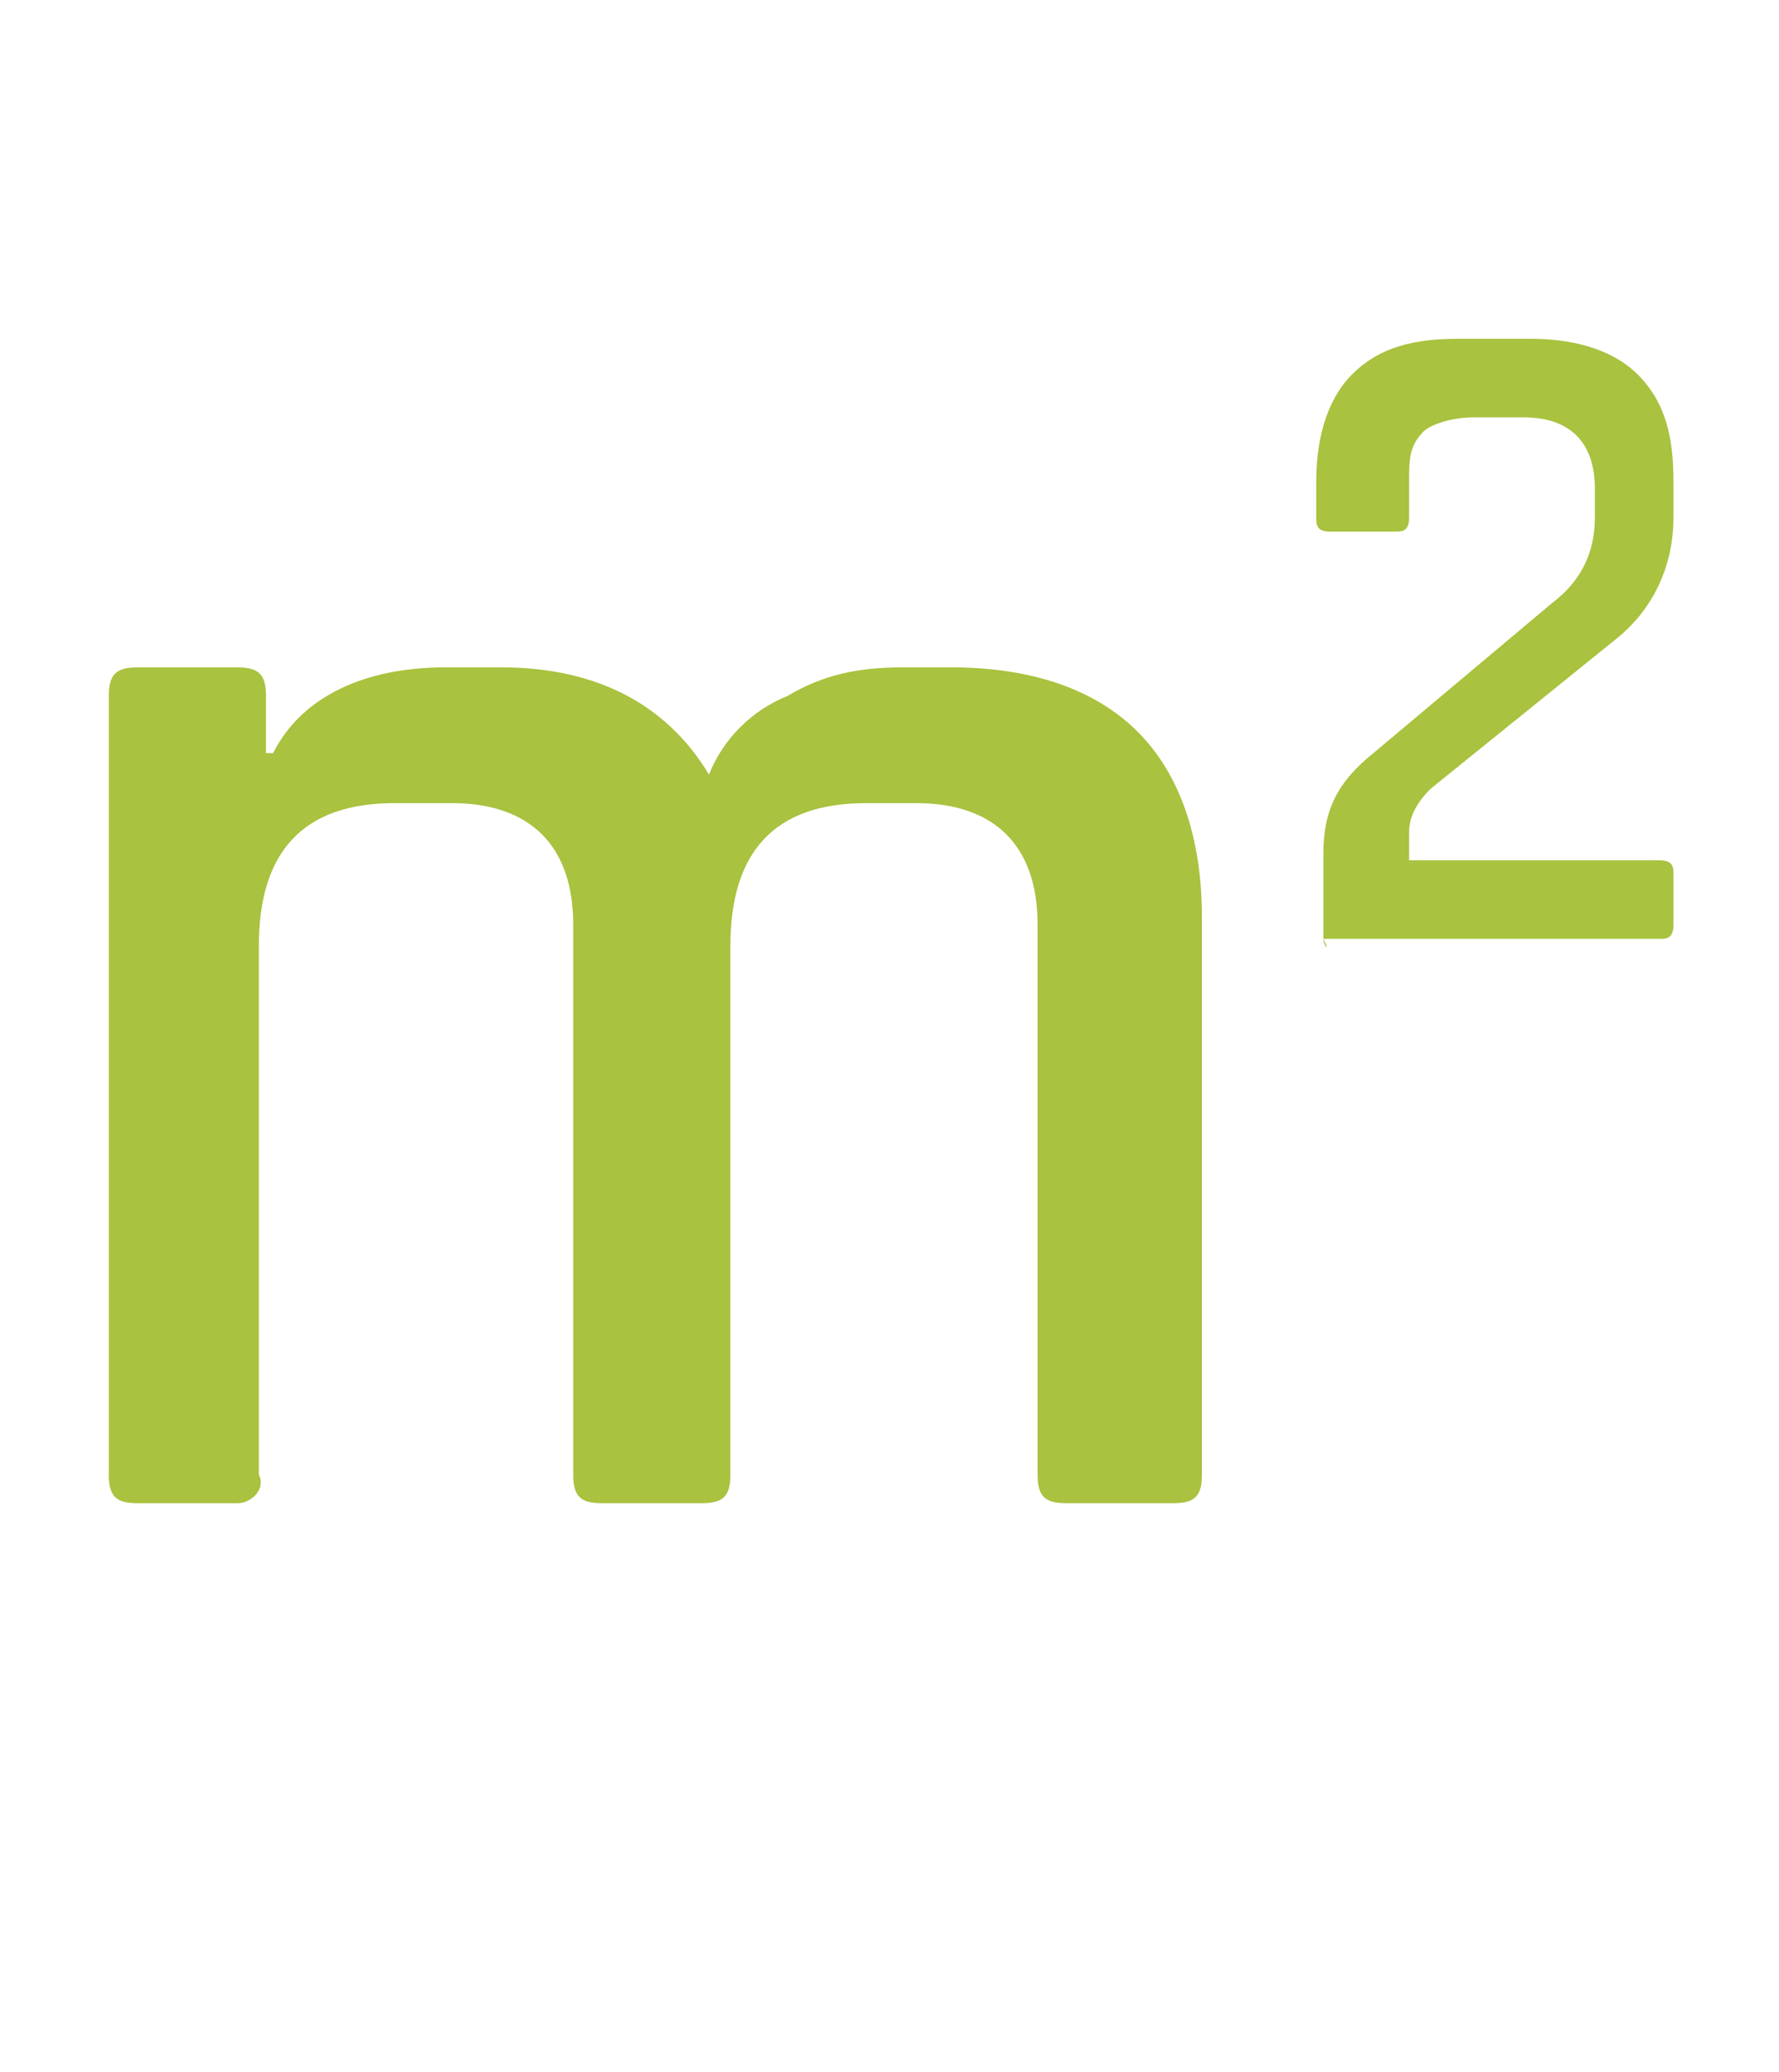 <?xml version="1.0" encoding="UTF-8"?>
<svg xmlns="http://www.w3.org/2000/svg" xmlns:xlink="http://www.w3.org/1999/xlink" version="1.1" id="Ebene_1" x="0px" y="0px" viewBox="0 0 24.9 29" xml:space="preserve">
<g transform="translate(-157.577 326.442)">
	<g>
		<path fill="#A9C23F" d="M160.9-305.4h-1.4c-0.3,0-0.4-0.1-0.4-0.4v-10.9c0-0.3,0.1-0.4,0.4-0.4h1.4c0.3,0,0.4,0.1,0.4,0.4v0.8h0.1    c0.4-0.8,1.3-1.2,2.4-1.2h0.8c1.3,0,2.3,0.5,2.9,1.5c0.2-0.5,0.6-0.9,1.1-1.1c0.5-0.3,1-0.4,1.6-0.4h0.7c1.1,0,2,0.3,2.6,0.9    c0.6,0.6,0.9,1.5,0.9,2.6v7.8c0,0.3-0.1,0.4-0.4,0.4h-1.5c-0.3,0-0.4-0.1-0.4-0.4v-7.7c0-1.1-0.6-1.7-1.7-1.7h-0.7    c-1.3,0-1.9,0.7-1.9,2v7.4c0,0.3-0.1,0.4-0.4,0.4H166c-0.3,0-0.4-0.1-0.4-0.4v-7.7c0-1.1-0.6-1.7-1.7-1.7h-0.8    c-1.3,0-1.9,0.7-1.9,2v7.4C161.3-305.6,161.1-305.4,160.9-305.4z"></path>
	</g>
	<g>
		<path fill="#A9C23F" d="M176.1-313.3v-1.2c0-0.6,0.2-1,0.7-1.4l2.5-2.1c0.4-0.3,0.6-0.7,0.6-1.2v-0.4c0-0.6-0.3-1-1-1h-0.7    c-0.3,0-0.6,0.1-0.7,0.2c-0.2,0.2-0.2,0.4-0.2,0.7v0.5c0,0.2-0.1,0.2-0.2,0.2h-0.9c-0.2,0-0.2-0.1-0.2-0.2v-0.5    c0-0.7,0.2-1.2,0.5-1.5c0.4-0.4,0.9-0.5,1.5-0.5h1c0.7,0,1.2,0.2,1.5,0.5c0.4,0.4,0.5,0.9,0.5,1.5v0.5c0,0.7-0.3,1.3-0.8,1.7    l-2.6,2.1c-0.2,0.2-0.3,0.4-0.3,0.6v0.4h3.5c0.2,0,0.2,0.1,0.2,0.2v0.7c0,0.2-0.1,0.2-0.2,0.2h-4.7    C176.2-313.1,176.1-313.2,176.1-313.3z"></path>
	</g>
</g>
</svg>
